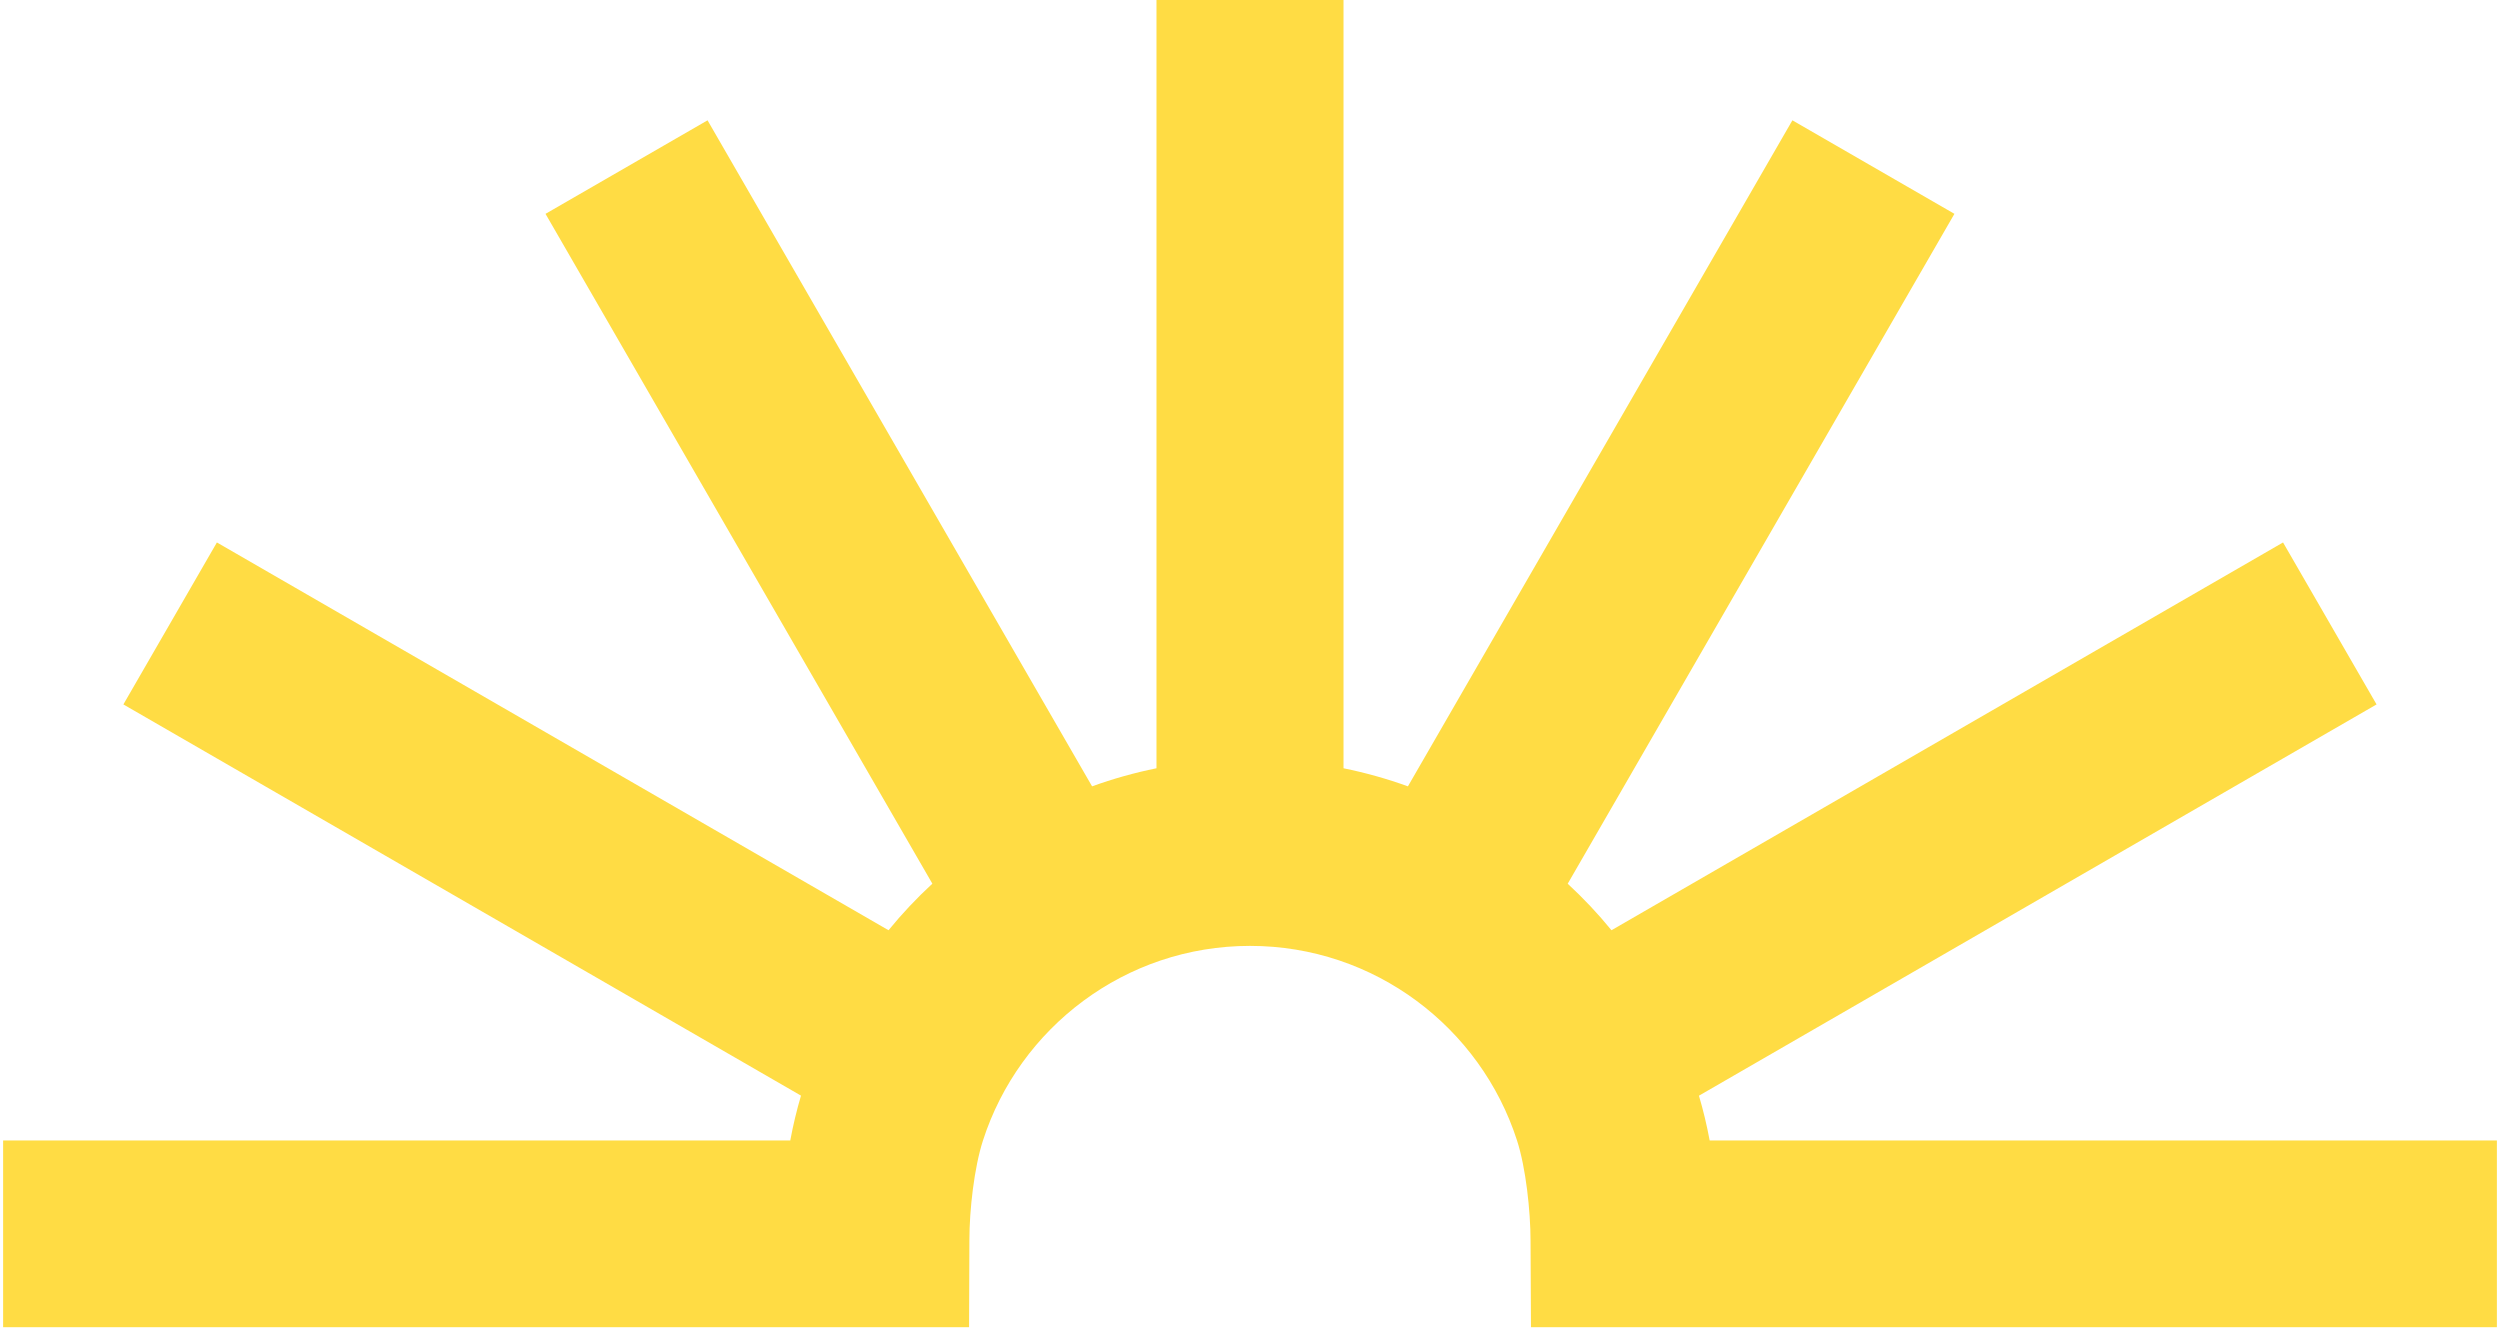 <?xml version="1.0" encoding="UTF-8"?> <svg xmlns="http://www.w3.org/2000/svg" width="401" height="213" viewBox="0 0 401 213" fill="none"> <g clip-path="url(#clip0_626_5)"> <path d="M245.5 199.05C245.5 194.24 244.74 187.28 243.33 182.93C237.5 164.84 220.5 151.72 200.5 151.72C180.5 151.72 163.49 164.84 157.67 182.93C156.26 187.28 155.49 194.08 155.49 198.89L155.44 212.88H0.5V182.93H126.77C126.77 182.93 126.77 182.9 126.77 182.88C127.22 180.46 127.79 178.08 128.48 175.74L19.79 112.99L27.29 100L34.79 87.01L142.52 149.21C144.68 146.56 147.04 144.06 149.55 141.74L87.5 34.3L113.49 19.3L175.17 126.13C178.51 124.92 181.96 123.95 185.5 123.23V0H215.5V123.23C219.04 123.95 222.49 124.92 225.83 126.13L287.5 19.3L313.49 34.3L251.46 141.75C253.97 144.07 256.32 146.56 258.48 149.21L366.2 87.01L373.7 100L381.2 112.99L272.51 175.75C273.2 178.08 273.77 180.46 274.22 182.88C274.22 182.9 274.23 182.91 274.23 182.93H400.5V212.88H245.57L245.5 199.05Z" fill="#FFDC44"></path> </g> <defs> <clipPath id="clip0_626_5"> <rect width="400" height="212.88" fill="white" transform="translate(0.5)"></rect> </clipPath> </defs> </svg> 